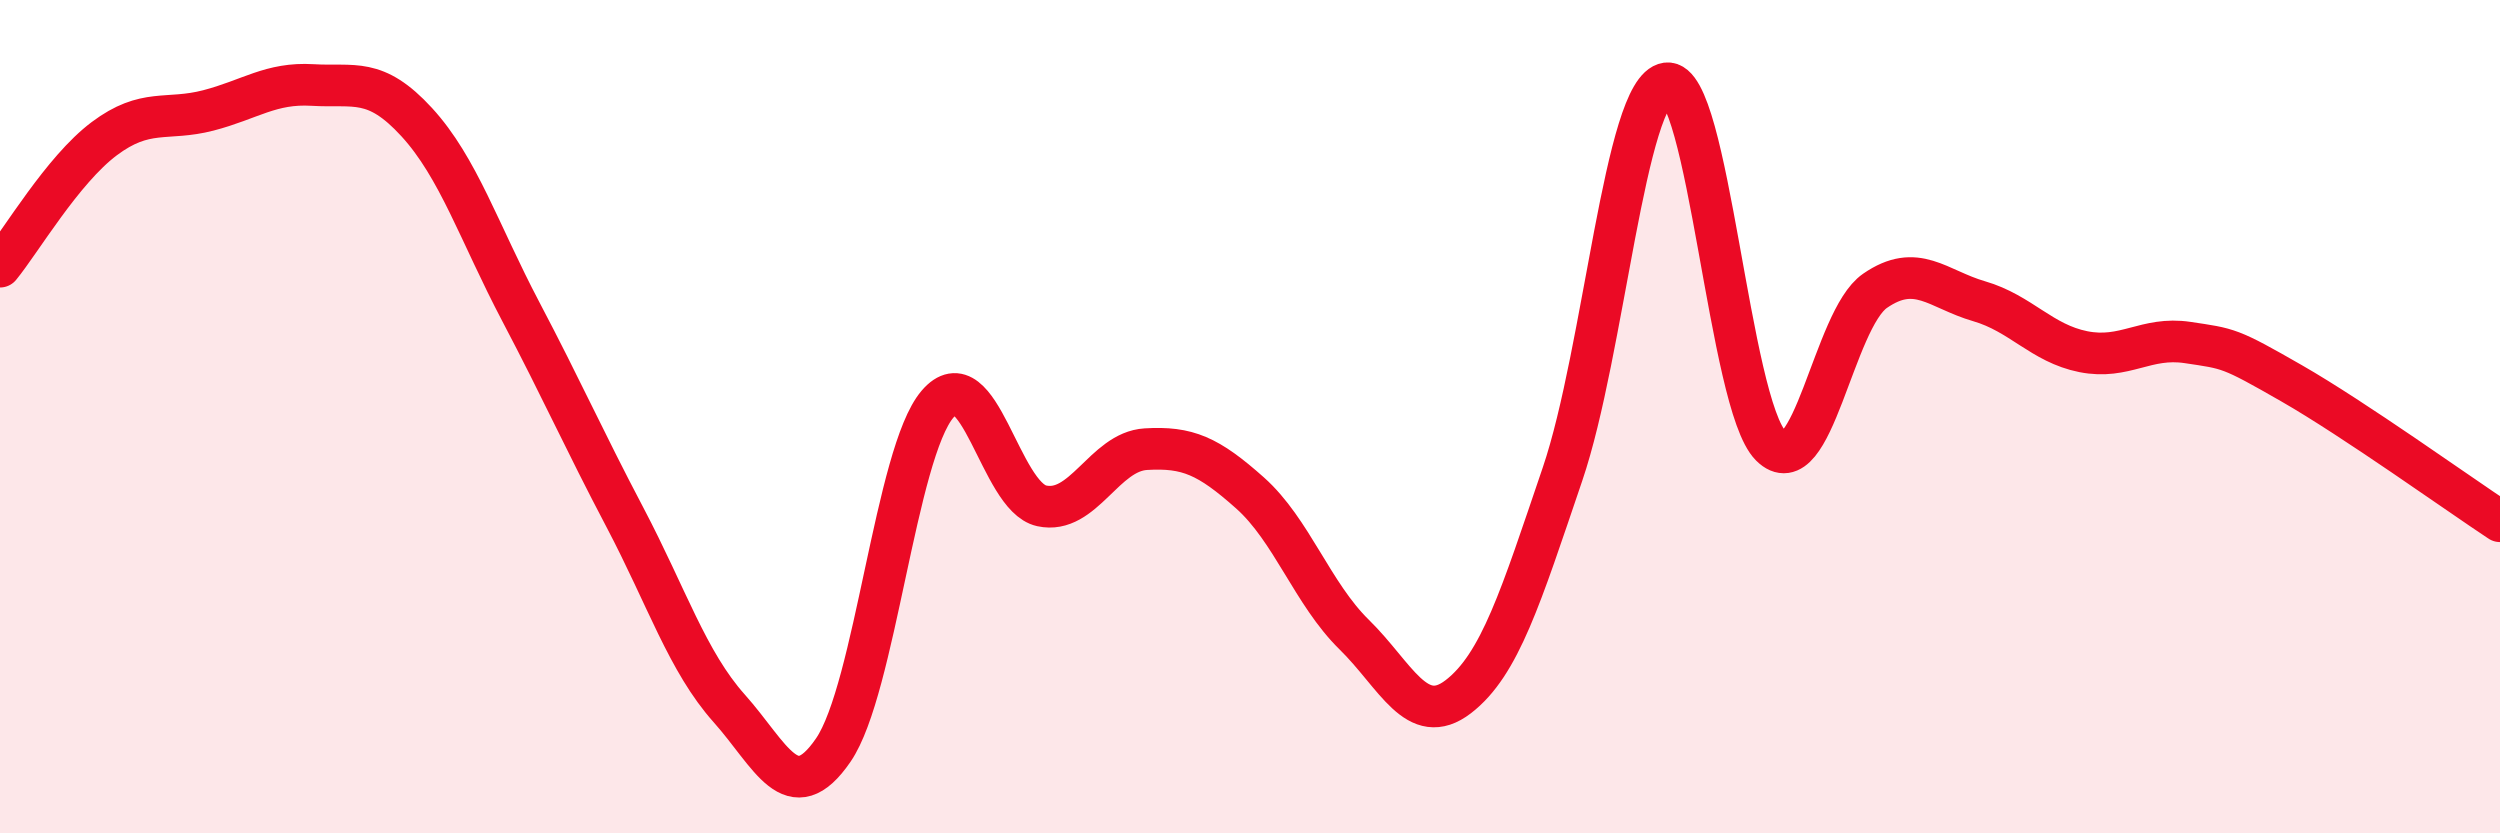 
    <svg width="60" height="20" viewBox="0 0 60 20" xmlns="http://www.w3.org/2000/svg">
      <path
        d="M 0,6.4 C 0.5,5.79 1.5,4.08 2.5,3.33 C 3.5,2.58 4,2.91 5,2.65 C 6,2.39 6.5,1.98 7.5,2.04 C 8.5,2.1 9,1.84 10,2.93 C 11,4.02 11.5,5.58 12.5,7.48 C 13.5,9.38 14,10.52 15,12.42 C 16,14.32 16.5,15.88 17.5,17 C 18.5,18.12 19,19.46 20,18 C 21,16.54 21.5,10.87 22.5,9.7 C 23.5,8.53 24,11.92 25,12.14 C 26,12.36 26.5,10.84 27.5,10.78 C 28.5,10.72 29,10.94 30,11.83 C 31,12.72 31.5,14.25 32.5,15.23 C 33.5,16.21 34,17.49 35,16.72 C 36,15.95 36.5,14.32 37.5,11.38 C 38.5,8.44 39,2.14 40,2 C 41,1.86 41.5,9.7 42.5,10.7 C 43.5,11.7 44,7.67 45,6.98 C 46,6.29 46.5,6.94 47.5,7.23 C 48.5,7.52 49,8.24 50,8.44 C 51,8.64 51.5,8.07 52.5,8.22 C 53.5,8.37 53.5,8.34 55,9.2 C 56.5,10.06 59,11.85 60,12.51L60 20L0 20Z"
        fill="#EB0A25"
        opacity="0.1"
        stroke-linecap="round"
        stroke-linejoin="round"
      />
      <path
        d="M 0,6.4 C 0.5,5.79 1.5,4.08 2.5,3.33 C 3.5,2.58 4,2.91 5,2.65 C 6,2.39 6.5,1.98 7.5,2.04 C 8.5,2.1 9,1.84 10,2.93 C 11,4.02 11.5,5.58 12.5,7.48 C 13.5,9.38 14,10.52 15,12.42 C 16,14.32 16.5,15.88 17.5,17 C 18.5,18.12 19,19.46 20,18 C 21,16.54 21.5,10.87 22.5,9.7 C 23.5,8.53 24,11.92 25,12.14 C 26,12.36 26.5,10.84 27.5,10.78 C 28.5,10.72 29,10.94 30,11.83 C 31,12.72 31.5,14.25 32.5,15.23 C 33.5,16.21 34,17.49 35,16.72 C 36,15.95 36.5,14.32 37.5,11.38 C 38.5,8.44 39,2.14 40,2 C 41,1.86 41.5,9.7 42.5,10.7 C 43.5,11.7 44,7.67 45,6.98 C 46,6.29 46.5,6.94 47.5,7.23 C 48.5,7.52 49,8.24 50,8.44 C 51,8.64 51.5,8.07 52.5,8.22 C 53.5,8.37 53.5,8.34 55,9.2 C 56.5,10.06 59,11.85 60,12.51"
        stroke="#EB0A25"
        stroke-width="1"
        fill="none"
        stroke-linecap="round"
        stroke-linejoin="round"
      />
    </svg>
  